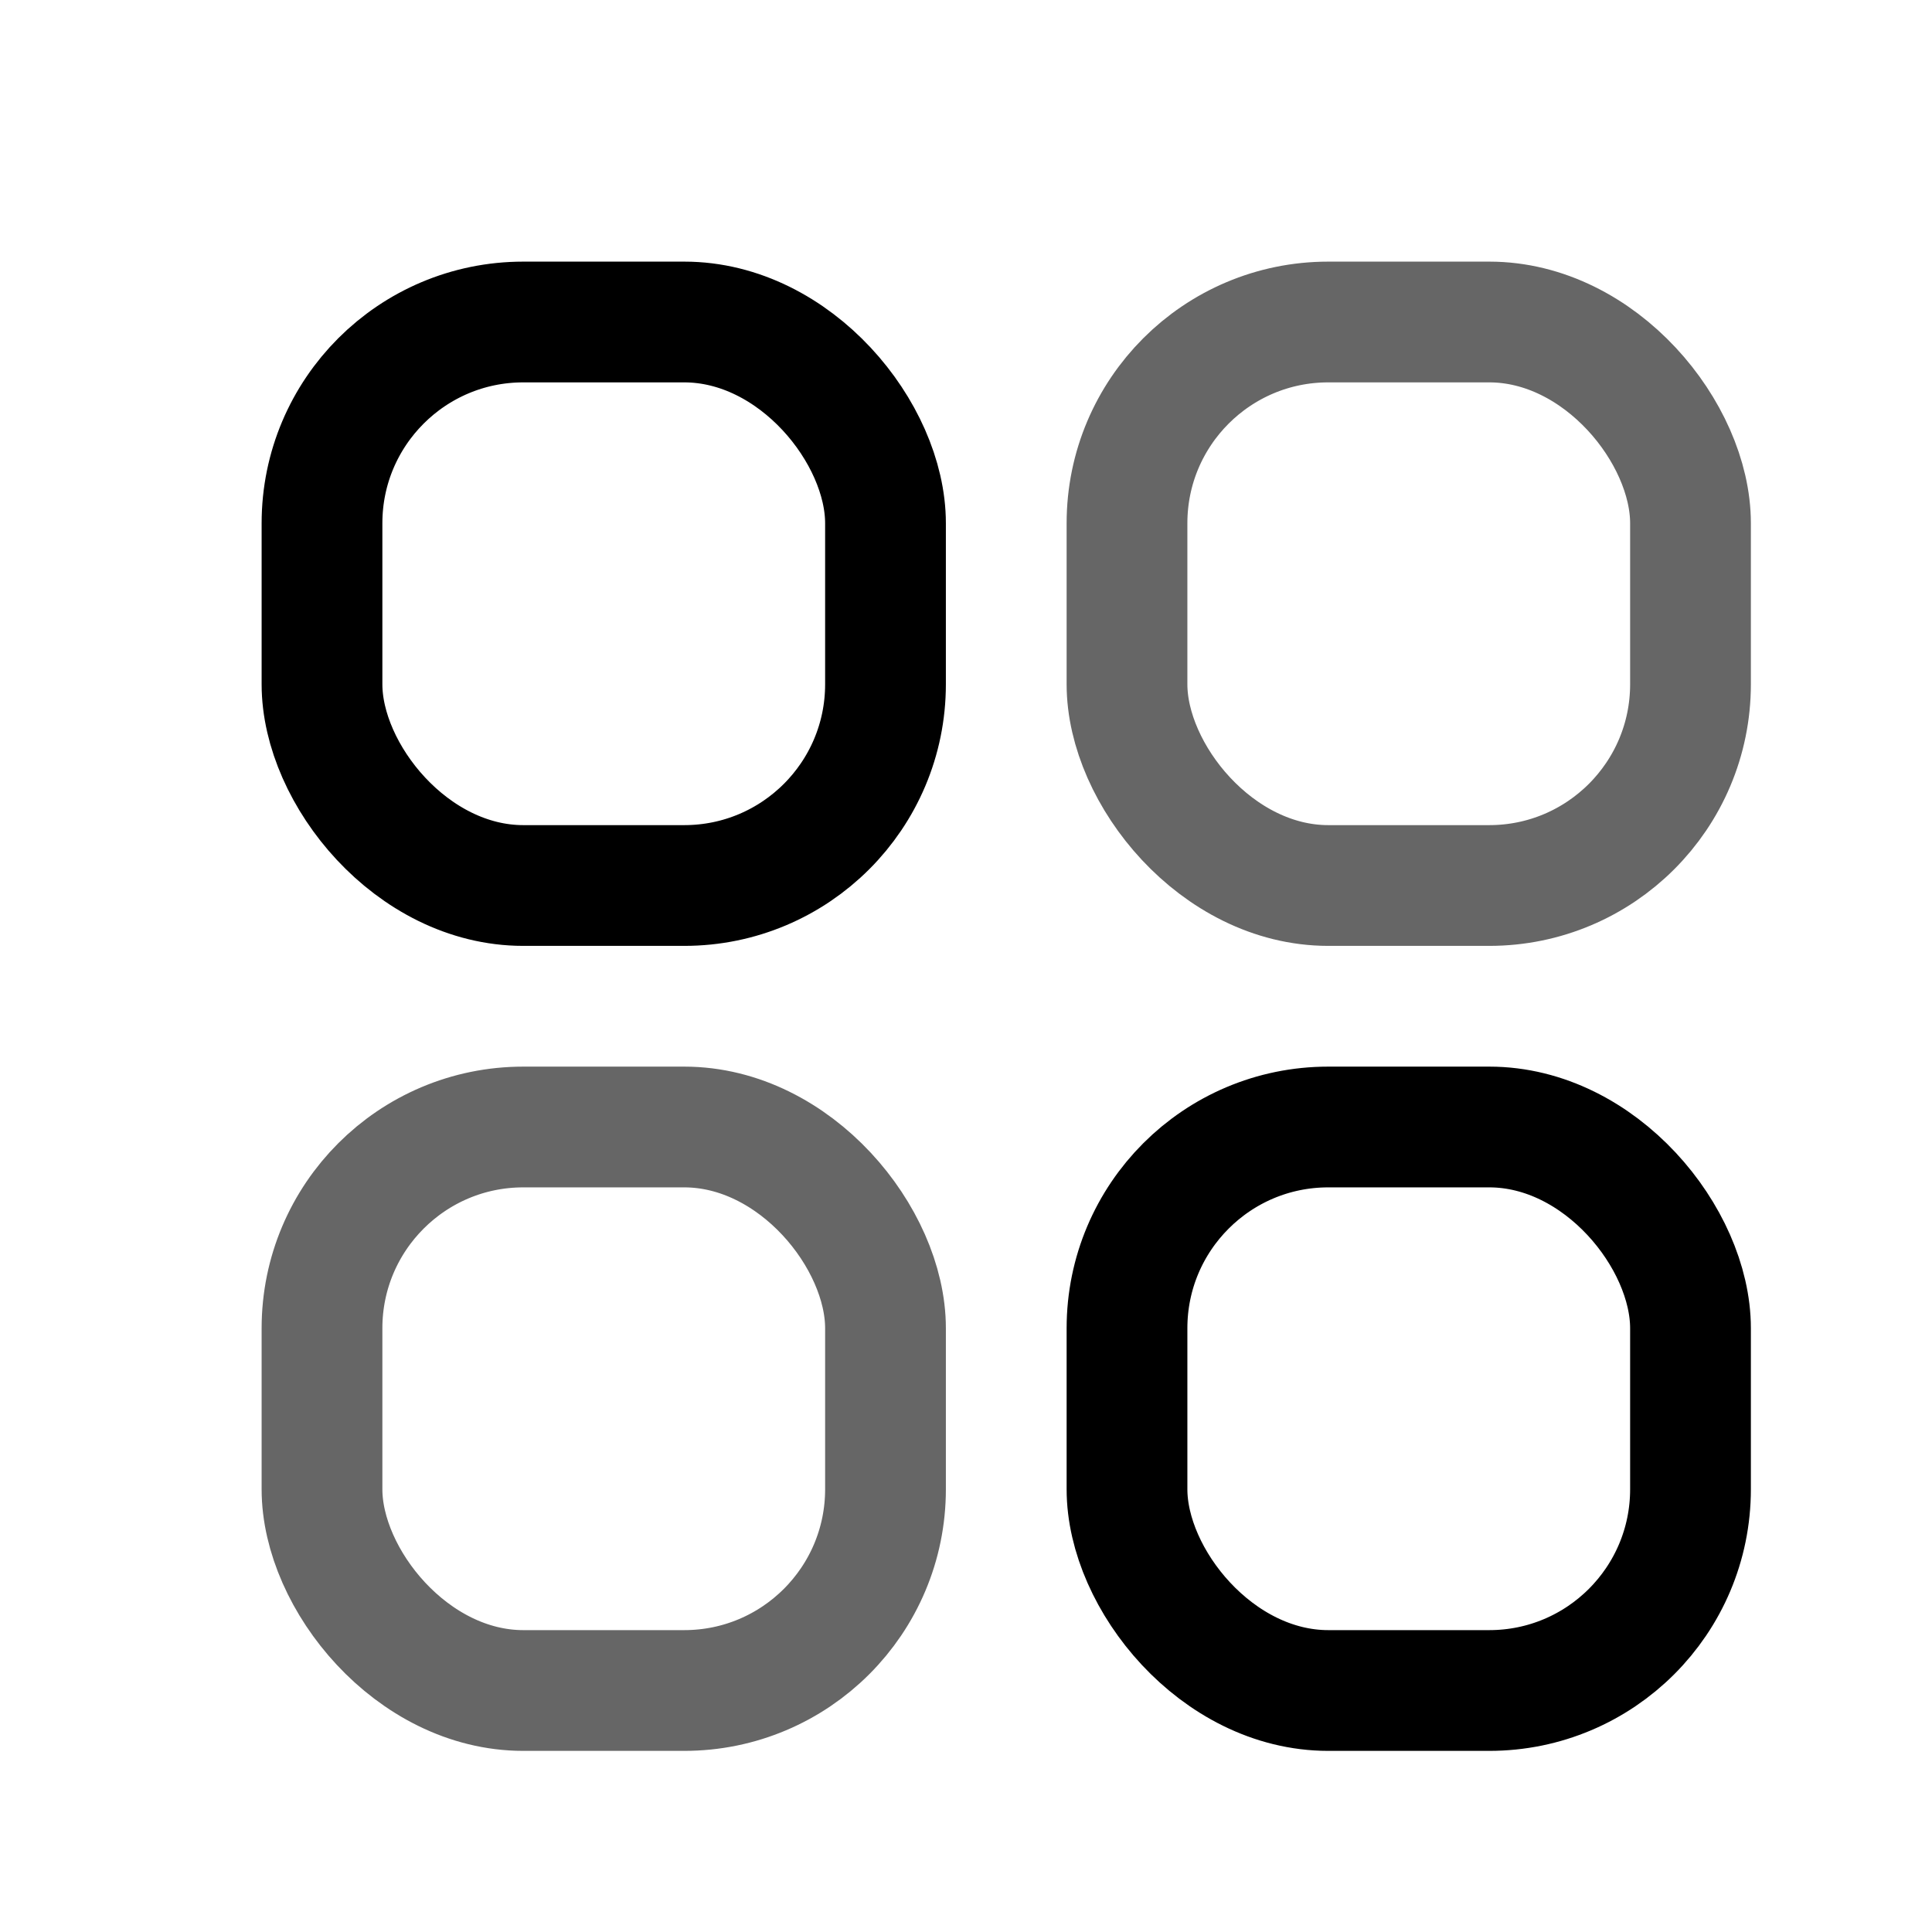 <svg width="24" height="24" viewBox="0 0 24 24" fill="none" xmlns="http://www.w3.org/2000/svg">
<rect x="4" y="4" width="7" height="7" rx="2.5" stroke="black" stroke-width="1.5"/>
<rect opacity="0.6" x="4" y="14" width="7" height="7" rx="2.5" stroke="black" stroke-width="1.5"/>
<rect opacity="0.6" x="14" y="4" width="7" height="7" rx="2.5" stroke="black" stroke-width="1.5"/>
<rect x="14" y="14" width="7" height="7" rx="2.5" stroke="black" stroke-width="1.5"/>
</svg>
